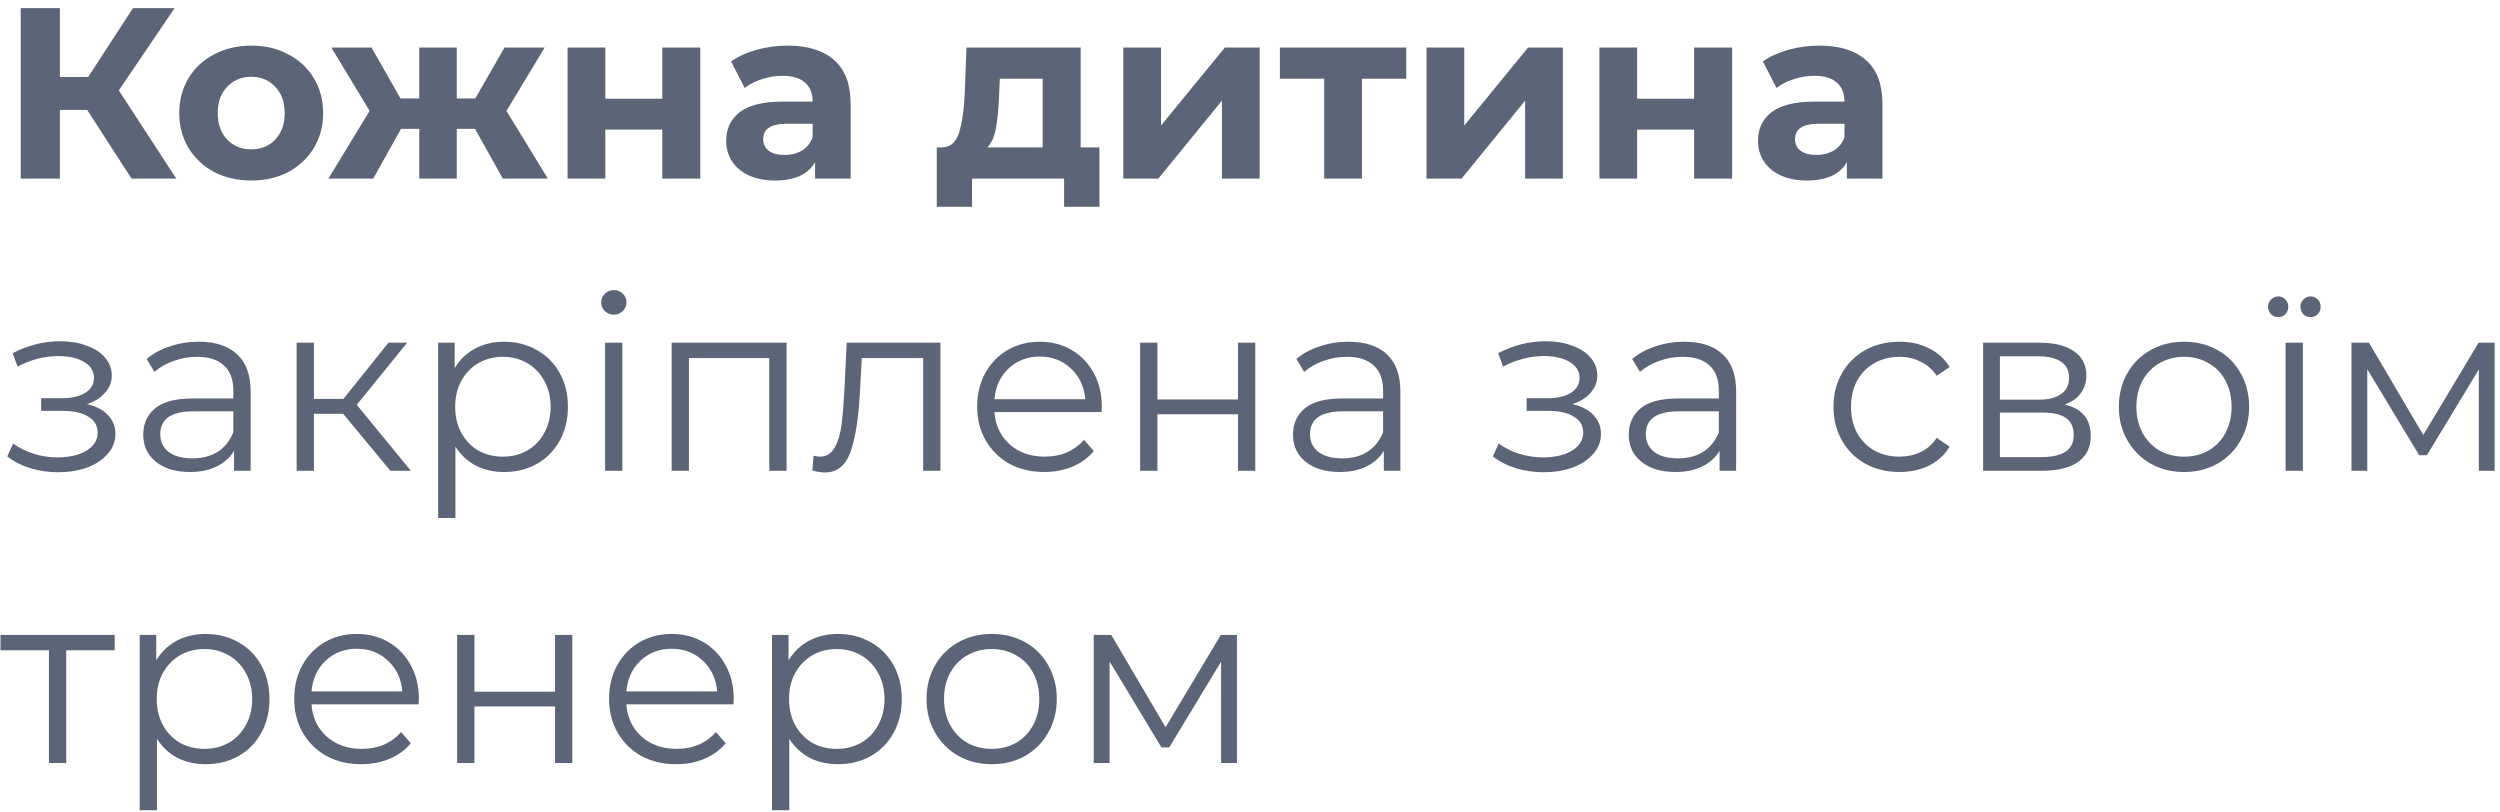<?xml version="1.0" encoding="UTF-8"?> <svg xmlns="http://www.w3.org/2000/svg" width="154" height="50" viewBox="0 0 154 50" fill="none"> <path d="M5.37 6.77H3.69V11H1.275V0.5H3.69V4.745H5.43L8.19 0.5H10.755L7.32 5.57L10.86 11H8.1L5.37 6.77ZM15.481 11.12C14.631 11.12 13.866 10.945 13.186 10.595C12.516 10.235 11.991 9.74 11.611 9.11C11.231 8.48 11.041 7.765 11.041 6.965C11.041 6.165 11.231 5.45 11.611 4.82C11.991 4.19 12.516 3.7 13.186 3.35C13.866 2.99 14.631 2.81 15.481 2.81C16.331 2.81 17.091 2.99 17.761 3.35C18.431 3.7 18.956 4.19 19.336 4.82C19.716 5.45 19.906 6.165 19.906 6.965C19.906 7.765 19.716 8.48 19.336 9.11C18.956 9.74 18.431 10.235 17.761 10.595C17.091 10.945 16.331 11.12 15.481 11.12ZM15.481 9.2C16.081 9.2 16.571 9 16.951 8.6C17.341 8.19 17.536 7.645 17.536 6.965C17.536 6.285 17.341 5.745 16.951 5.345C16.571 4.935 16.081 4.73 15.481 4.73C14.881 4.73 14.386 4.935 13.996 5.345C13.606 5.745 13.411 6.285 13.411 6.965C13.411 7.645 13.606 8.19 13.996 8.6C14.386 9 14.881 9.2 15.481 9.2ZM29.262 7.94H28.137V11H25.827V7.94H24.702L22.992 11H20.232L22.767 6.83L20.412 2.93H22.887L24.672 6.065H25.827V2.93H28.137V6.065H29.277L31.077 2.93H33.552L31.197 6.83L33.747 11H30.972L29.262 7.94ZM34.963 2.93H37.288V6.08H40.798V2.93H43.138V11H40.798V7.985H37.288V11H34.963V2.93ZM48.513 2.81C49.763 2.81 50.723 3.11 51.393 3.71C52.063 4.3 52.398 5.195 52.398 6.395V11H50.208V9.995C49.768 10.745 48.948 11.12 47.748 11.12C47.128 11.12 46.588 11.015 46.128 10.805C45.678 10.595 45.333 10.305 45.093 9.935C44.853 9.565 44.733 9.145 44.733 8.675C44.733 7.925 45.013 7.335 45.573 6.905C46.143 6.475 47.018 6.26 48.198 6.26H50.058C50.058 5.75 49.903 5.36 49.593 5.09C49.283 4.81 48.818 4.67 48.198 4.67C47.768 4.67 47.343 4.74 46.923 4.88C46.513 5.01 46.163 5.19 45.873 5.42L45.033 3.785C45.473 3.475 45.998 3.235 46.608 3.065C47.228 2.895 47.863 2.81 48.513 2.81ZM48.333 9.545C48.733 9.545 49.088 9.455 49.398 9.275C49.708 9.085 49.928 8.81 50.058 8.45V7.625H48.453C47.493 7.625 47.013 7.94 47.013 8.57C47.013 8.87 47.128 9.11 47.358 9.29C47.598 9.46 47.923 9.545 48.333 9.545ZM67.724 9.08V12.74H65.549V11H59.879V12.74H57.704V9.08H58.034C58.534 9.07 58.879 8.775 59.069 8.195C59.259 7.615 59.379 6.79 59.429 5.72L59.534 2.93H66.569V9.08H67.724ZM61.544 5.885C61.514 6.705 61.449 7.375 61.349 7.895C61.259 8.415 61.084 8.81 60.824 9.08H64.229V4.85H61.589L61.544 5.885ZM69.196 2.93H71.521V7.73L75.451 2.93H77.596V11H75.271V6.2L71.356 11H69.196V2.93ZM86.626 4.85H83.896V11H81.571V4.85H78.841V2.93H86.626V4.85ZM87.873 2.93H90.198V7.73L94.128 2.93H96.273V11H93.948V6.2L90.033 11H87.873V2.93ZM98.522 2.93H100.847V6.08H104.357V2.93H106.697V11H104.357V7.985H100.847V11H98.522V2.93ZM112.073 2.81C113.323 2.81 114.283 3.11 114.953 3.71C115.623 4.3 115.958 5.195 115.958 6.395V11H113.768V9.995C113.328 10.745 112.508 11.12 111.308 11.12C110.688 11.12 110.148 11.015 109.688 10.805C109.238 10.595 108.893 10.305 108.653 9.935C108.413 9.565 108.293 9.145 108.293 8.675C108.293 7.925 108.573 7.335 109.133 6.905C109.703 6.475 110.578 6.26 111.758 6.26H113.618C113.618 5.75 113.463 5.36 113.153 5.09C112.843 4.81 112.378 4.67 111.758 4.67C111.328 4.67 110.903 4.74 110.483 4.88C110.073 5.01 109.723 5.19 109.433 5.42L108.593 3.785C109.033 3.475 109.558 3.235 110.168 3.065C110.788 2.895 111.423 2.81 112.073 2.81ZM111.893 9.545C112.293 9.545 112.648 9.455 112.958 9.275C113.268 9.085 113.488 8.81 113.618 8.45V7.625H112.013C111.053 7.625 110.573 7.94 110.573 8.57C110.573 8.87 110.688 9.11 110.918 9.29C111.158 9.46 111.483 9.545 111.893 9.545ZM5.355 24.89C5.915 25.02 6.345 25.245 6.645 25.565C6.955 25.885 7.11 26.275 7.11 26.735C7.11 27.195 6.95 27.605 6.63 27.965C6.32 28.325 5.895 28.605 5.355 28.805C4.815 28.995 4.22 29.09 3.57 29.09C3 29.09 2.44 29.01 1.89 28.85C1.34 28.68 0.86 28.435 0.45 28.115L0.81 27.32C1.17 27.59 1.59 27.8 2.07 27.95C2.55 28.1 3.035 28.175 3.525 28.175C4.255 28.175 4.85 28.04 5.31 27.77C5.78 27.49 6.015 27.115 6.015 26.645C6.015 26.225 5.825 25.9 5.445 25.67C5.065 25.43 4.545 25.31 3.885 25.31H2.535V24.53H3.825C4.415 24.53 4.89 24.42 5.25 24.2C5.61 23.97 5.79 23.665 5.79 23.285C5.79 22.865 5.585 22.535 5.175 22.295C4.775 22.055 4.25 21.935 3.6 21.935C2.75 21.935 1.91 22.15 1.08 22.58L0.78 21.755C1.72 21.265 2.695 21.02 3.705 21.02C4.305 21.02 4.845 21.11 5.325 21.29C5.815 21.46 6.195 21.705 6.465 22.025C6.745 22.345 6.885 22.715 6.885 23.135C6.885 23.535 6.745 23.89 6.465 24.2C6.195 24.51 5.825 24.74 5.355 24.89ZM12.243 21.05C13.273 21.05 14.063 21.31 14.613 21.83C15.163 22.34 15.438 23.1 15.438 24.11V29H14.418V27.77C14.178 28.18 13.823 28.5 13.353 28.73C12.893 28.96 12.343 29.075 11.703 29.075C10.823 29.075 10.123 28.865 9.603 28.445C9.083 28.025 8.823 27.47 8.823 26.78C8.823 26.11 9.063 25.57 9.543 25.16C10.033 24.75 10.808 24.545 11.868 24.545H14.373V24.065C14.373 23.385 14.183 22.87 13.803 22.52C13.423 22.16 12.868 21.98 12.138 21.98C11.638 21.98 11.158 22.065 10.698 22.235C10.238 22.395 9.843 22.62 9.513 22.91L9.033 22.115C9.433 21.775 9.913 21.515 10.473 21.335C11.033 21.145 11.623 21.05 12.243 21.05ZM11.868 28.235C12.468 28.235 12.983 28.1 13.413 27.83C13.843 27.55 14.163 27.15 14.373 26.63V25.34H11.898C10.548 25.34 9.873 25.81 9.873 26.75C9.873 27.21 10.048 27.575 10.398 27.845C10.748 28.105 11.238 28.235 11.868 28.235ZM21.138 25.49H19.338V29H18.273V21.11H19.338V24.575H21.153L23.928 21.11H25.083L21.978 24.935L25.308 29H24.048L21.138 25.49ZM31.054 21.05C31.794 21.05 32.464 21.22 33.064 21.56C33.664 21.89 34.134 22.36 34.474 22.97C34.814 23.58 34.984 24.275 34.984 25.055C34.984 25.845 34.814 26.545 34.474 27.155C34.134 27.765 33.664 28.24 33.064 28.58C32.474 28.91 31.804 29.075 31.054 29.075C30.414 29.075 29.834 28.945 29.314 28.685C28.804 28.415 28.384 28.025 28.054 27.515V31.91H26.989V21.11H28.009V22.67C28.329 22.15 28.749 21.75 29.269 21.47C29.799 21.19 30.394 21.05 31.054 21.05ZM30.979 28.13C31.529 28.13 32.029 28.005 32.479 27.755C32.929 27.495 33.279 27.13 33.529 26.66C33.789 26.19 33.919 25.655 33.919 25.055C33.919 24.455 33.789 23.925 33.529 23.465C33.279 22.995 32.929 22.63 32.479 22.37C32.029 22.11 31.529 21.98 30.979 21.98C30.419 21.98 29.914 22.11 29.464 22.37C29.024 22.63 28.674 22.995 28.414 23.465C28.164 23.925 28.039 24.455 28.039 25.055C28.039 25.655 28.164 26.19 28.414 26.66C28.674 27.13 29.024 27.495 29.464 27.755C29.914 28.005 30.419 28.13 30.979 28.13ZM37.272 21.11H38.337V29H37.272V21.11ZM37.812 19.385C37.592 19.385 37.407 19.31 37.257 19.16C37.107 19.01 37.032 18.83 37.032 18.62C37.032 18.42 37.107 18.245 37.257 18.095C37.407 17.945 37.592 17.87 37.812 17.87C38.032 17.87 38.217 17.945 38.367 18.095C38.517 18.235 38.592 18.405 38.592 18.605C38.592 18.825 38.517 19.01 38.367 19.16C38.217 19.31 38.032 19.385 37.812 19.385ZM48.453 21.11V29H47.388V22.055H42.438V29H41.373V21.11H48.453ZM57.931 21.11V29H56.866V22.055H53.086L52.981 24.005C52.901 25.645 52.711 26.905 52.411 27.785C52.111 28.665 51.576 29.105 50.806 29.105C50.596 29.105 50.341 29.065 50.041 28.985L50.116 28.07C50.296 28.11 50.421 28.13 50.491 28.13C50.901 28.13 51.211 27.94 51.421 27.56C51.631 27.18 51.771 26.71 51.841 26.15C51.911 25.59 51.971 24.85 52.021 23.93L52.156 21.11H57.931ZM67.858 25.385H61.258C61.318 26.205 61.633 26.87 62.203 27.38C62.773 27.88 63.493 28.13 64.363 28.13C64.853 28.13 65.303 28.045 65.713 27.875C66.123 27.695 66.478 27.435 66.778 27.095L67.378 27.785C67.028 28.205 66.588 28.525 66.058 28.745C65.538 28.965 64.963 29.075 64.333 29.075C63.523 29.075 62.803 28.905 62.173 28.565C61.553 28.215 61.068 27.735 60.718 27.125C60.368 26.515 60.193 25.825 60.193 25.055C60.193 24.285 60.358 23.595 60.688 22.985C61.028 22.375 61.488 21.9 62.068 21.56C62.658 21.22 63.318 21.05 64.048 21.05C64.778 21.05 65.433 21.22 66.013 21.56C66.593 21.9 67.048 22.375 67.378 22.985C67.708 23.585 67.873 24.275 67.873 25.055L67.858 25.385ZM64.048 21.965C63.288 21.965 62.648 22.21 62.128 22.7C61.618 23.18 61.328 23.81 61.258 24.59H66.853C66.783 23.81 66.488 23.18 65.968 22.7C65.458 22.21 64.818 21.965 64.048 21.965ZM70.231 21.11H71.296V24.605H76.261V21.11H77.326V29H76.261V25.52H71.296V29H70.231V21.11ZM83.068 21.05C84.098 21.05 84.888 21.31 85.438 21.83C85.988 22.34 86.263 23.1 86.263 24.11V29H85.243V27.77C85.003 28.18 84.648 28.5 84.178 28.73C83.718 28.96 83.168 29.075 82.528 29.075C81.648 29.075 80.948 28.865 80.428 28.445C79.908 28.025 79.648 27.47 79.648 26.78C79.648 26.11 79.888 25.57 80.368 25.16C80.858 24.75 81.633 24.545 82.693 24.545H85.198V24.065C85.198 23.385 85.008 22.87 84.628 22.52C84.248 22.16 83.693 21.98 82.963 21.98C82.463 21.98 81.983 22.065 81.523 22.235C81.063 22.395 80.668 22.62 80.338 22.91L79.858 22.115C80.258 21.775 80.738 21.515 81.298 21.335C81.858 21.145 82.448 21.05 83.068 21.05ZM82.693 28.235C83.293 28.235 83.808 28.1 84.238 27.83C84.668 27.55 84.988 27.15 85.198 26.63V25.34H82.723C81.373 25.34 80.698 25.81 80.698 26.75C80.698 27.21 80.873 27.575 81.223 27.845C81.573 28.105 82.063 28.235 82.693 28.235ZM96.864 24.89C97.424 25.02 97.854 25.245 98.154 25.565C98.464 25.885 98.619 26.275 98.619 26.735C98.619 27.195 98.459 27.605 98.139 27.965C97.829 28.325 97.404 28.605 96.864 28.805C96.324 28.995 95.729 29.09 95.079 29.09C94.509 29.09 93.949 29.01 93.399 28.85C92.849 28.68 92.369 28.435 91.959 28.115L92.319 27.32C92.679 27.59 93.099 27.8 93.579 27.95C94.059 28.1 94.544 28.175 95.034 28.175C95.764 28.175 96.359 28.04 96.819 27.77C97.289 27.49 97.524 27.115 97.524 26.645C97.524 26.225 97.334 25.9 96.954 25.67C96.574 25.43 96.054 25.31 95.394 25.31H94.044V24.53H95.334C95.924 24.53 96.399 24.42 96.759 24.2C97.119 23.97 97.299 23.665 97.299 23.285C97.299 22.865 97.094 22.535 96.684 22.295C96.284 22.055 95.759 21.935 95.109 21.935C94.259 21.935 93.419 22.15 92.589 22.58L92.289 21.755C93.229 21.265 94.204 21.02 95.214 21.02C95.814 21.02 96.354 21.11 96.834 21.29C97.324 21.46 97.704 21.705 97.974 22.025C98.254 22.345 98.394 22.715 98.394 23.135C98.394 23.535 98.254 23.89 97.974 24.2C97.704 24.51 97.334 24.74 96.864 24.89ZM103.751 21.05C104.781 21.05 105.571 21.31 106.121 21.83C106.671 22.34 106.946 23.1 106.946 24.11V29H105.926V27.77C105.686 28.18 105.331 28.5 104.861 28.73C104.401 28.96 103.851 29.075 103.211 29.075C102.331 29.075 101.631 28.865 101.111 28.445C100.591 28.025 100.331 27.47 100.331 26.78C100.331 26.11 100.571 25.57 101.051 25.16C101.541 24.75 102.316 24.545 103.376 24.545H105.881V24.065C105.881 23.385 105.691 22.87 105.311 22.52C104.931 22.16 104.376 21.98 103.646 21.98C103.146 21.98 102.666 22.065 102.206 22.235C101.746 22.395 101.351 22.62 101.021 22.91L100.541 22.115C100.941 21.775 101.421 21.515 101.981 21.335C102.541 21.145 103.131 21.05 103.751 21.05ZM103.376 28.235C103.976 28.235 104.491 28.1 104.921 27.83C105.351 27.55 105.671 27.15 105.881 26.63V25.34H103.406C102.056 25.34 101.381 25.81 101.381 26.75C101.381 27.21 101.556 27.575 101.906 27.845C102.256 28.105 102.746 28.235 103.376 28.235ZM117.007 29.075C116.227 29.075 115.527 28.905 114.907 28.565C114.297 28.225 113.817 27.75 113.467 27.14C113.117 26.52 112.942 25.825 112.942 25.055C112.942 24.285 113.117 23.595 113.467 22.985C113.817 22.375 114.297 21.9 114.907 21.56C115.527 21.22 116.227 21.05 117.007 21.05C117.687 21.05 118.292 21.185 118.822 21.455C119.362 21.715 119.787 22.1 120.097 22.61L119.302 23.15C119.042 22.76 118.712 22.47 118.312 22.28C117.912 22.08 117.477 21.98 117.007 21.98C116.437 21.98 115.922 22.11 115.462 22.37C115.012 22.62 114.657 22.98 114.397 23.45C114.147 23.92 114.022 24.455 114.022 25.055C114.022 25.665 114.147 26.205 114.397 26.675C114.657 27.135 115.012 27.495 115.462 27.755C115.922 28.005 116.437 28.13 117.007 28.13C117.477 28.13 117.912 28.035 118.312 27.845C118.712 27.655 119.042 27.365 119.302 26.975L120.097 27.515C119.787 28.025 119.362 28.415 118.822 28.685C118.282 28.945 117.677 29.075 117.007 29.075ZM127.185 24.92C128.255 25.17 128.79 25.815 128.79 26.855C128.79 27.545 128.535 28.075 128.025 28.445C127.515 28.815 126.755 29 125.745 29H122.16V21.11H125.64C126.54 21.11 127.245 21.285 127.755 21.635C128.265 21.985 128.52 22.485 128.52 23.135C128.52 23.565 128.4 23.935 128.16 24.245C127.93 24.545 127.605 24.77 127.185 24.92ZM123.195 24.62H125.565C126.175 24.62 126.64 24.505 126.96 24.275C127.29 24.045 127.455 23.71 127.455 23.27C127.455 22.83 127.29 22.5 126.96 22.28C126.64 22.06 126.175 21.95 125.565 21.95H123.195V24.62ZM125.7 28.16C126.38 28.16 126.89 28.05 127.23 27.83C127.57 27.61 127.74 27.265 127.74 26.795C127.74 26.325 127.585 25.98 127.275 25.76C126.965 25.53 126.475 25.415 125.805 25.415H123.195V28.16H125.7ZM134.541 29.075C133.781 29.075 133.096 28.905 132.486 28.565C131.876 28.215 131.396 27.735 131.046 27.125C130.696 26.515 130.521 25.825 130.521 25.055C130.521 24.285 130.696 23.595 131.046 22.985C131.396 22.375 131.876 21.9 132.486 21.56C133.096 21.22 133.781 21.05 134.541 21.05C135.301 21.05 135.986 21.22 136.596 21.56C137.206 21.9 137.681 22.375 138.021 22.985C138.371 23.595 138.546 24.285 138.546 25.055C138.546 25.825 138.371 26.515 138.021 27.125C137.681 27.735 137.206 28.215 136.596 28.565C135.986 28.905 135.301 29.075 134.541 29.075ZM134.541 28.13C135.101 28.13 135.601 28.005 136.041 27.755C136.491 27.495 136.841 27.13 137.091 26.66C137.341 26.19 137.466 25.655 137.466 25.055C137.466 24.455 137.341 23.92 137.091 23.45C136.841 22.98 136.491 22.62 136.041 22.37C135.601 22.11 135.101 21.98 134.541 21.98C133.981 21.98 133.476 22.11 133.026 22.37C132.586 22.62 132.236 22.98 131.976 23.45C131.726 23.92 131.601 24.455 131.601 25.055C131.601 25.655 131.726 26.19 131.976 26.66C132.236 27.13 132.586 27.495 133.026 27.755C133.476 28.005 133.981 28.13 134.541 28.13ZM140.792 21.11H141.857V29H140.792V21.11ZM140.342 19.535C140.162 19.535 140.012 19.475 139.892 19.355C139.772 19.225 139.712 19.07 139.712 18.89C139.712 18.72 139.772 18.575 139.892 18.455C140.012 18.325 140.162 18.26 140.342 18.26C140.512 18.26 140.657 18.32 140.777 18.44C140.897 18.56 140.957 18.71 140.957 18.89C140.957 19.08 140.897 19.235 140.777 19.355C140.657 19.475 140.512 19.535 140.342 19.535ZM142.322 19.535C142.152 19.535 142.007 19.475 141.887 19.355C141.767 19.225 141.707 19.07 141.707 18.89C141.707 18.72 141.767 18.575 141.887 18.455C142.007 18.325 142.152 18.26 142.322 18.26C142.502 18.26 142.652 18.32 142.772 18.44C142.892 18.56 142.952 18.71 142.952 18.89C142.952 19.08 142.892 19.235 142.772 19.355C142.652 19.475 142.502 19.535 142.322 19.535ZM153.67 21.11V29H152.695V22.76L149.5 28.04H149.02L145.825 22.745V29H144.85V21.11H145.93L149.275 26.795L152.68 21.11H153.67ZM7.065 40.055H4.08V47H3.015V40.055H0.03V39.11H7.065V40.055ZM12.67 39.05C13.41 39.05 14.08 39.22 14.68 39.56C15.28 39.89 15.75 40.36 16.09 40.97C16.43 41.58 16.6 42.275 16.6 43.055C16.6 43.845 16.43 44.545 16.09 45.155C15.75 45.765 15.28 46.24 14.68 46.58C14.09 46.91 13.42 47.075 12.67 47.075C12.03 47.075 11.45 46.945 10.93 46.685C10.42 46.415 10 46.025 9.67 45.515V49.91H8.605V39.11H9.625V40.67C9.945 40.15 10.365 39.75 10.885 39.47C11.415 39.19 12.01 39.05 12.67 39.05ZM12.595 46.13C13.145 46.13 13.645 46.005 14.095 45.755C14.545 45.495 14.895 45.13 15.145 44.66C15.405 44.19 15.535 43.655 15.535 43.055C15.535 42.455 15.405 41.925 15.145 41.465C14.895 40.995 14.545 40.63 14.095 40.37C13.645 40.11 13.145 39.98 12.595 39.98C12.035 39.98 11.53 40.11 11.08 40.37C10.64 40.63 10.29 40.995 10.03 41.465C9.78 41.925 9.655 42.455 9.655 43.055C9.655 43.655 9.78 44.19 10.03 44.66C10.29 45.13 10.64 45.495 11.08 45.755C11.53 46.005 12.035 46.13 12.595 46.13ZM25.788 43.385H19.188C19.248 44.205 19.563 44.87 20.133 45.38C20.703 45.88 21.423 46.13 22.293 46.13C22.783 46.13 23.233 46.045 23.643 45.875C24.053 45.695 24.408 45.435 24.708 45.095L25.308 45.785C24.958 46.205 24.518 46.525 23.988 46.745C23.468 46.965 22.893 47.075 22.263 47.075C21.453 47.075 20.733 46.905 20.103 46.565C19.483 46.215 18.998 45.735 18.648 45.125C18.298 44.515 18.123 43.825 18.123 43.055C18.123 42.285 18.288 41.595 18.618 40.985C18.958 40.375 19.418 39.9 19.998 39.56C20.588 39.22 21.248 39.05 21.978 39.05C22.708 39.05 23.363 39.22 23.943 39.56C24.523 39.9 24.978 40.375 25.308 40.985C25.638 41.585 25.803 42.275 25.803 43.055L25.788 43.385ZM21.978 39.965C21.218 39.965 20.578 40.21 20.058 40.7C19.548 41.18 19.258 41.81 19.188 42.59H24.783C24.713 41.81 24.418 41.18 23.898 40.7C23.388 40.21 22.748 39.965 21.978 39.965ZM28.16 39.11H29.226V42.605H34.191V39.11H35.255V47H34.191V43.52H29.226V47H28.16V39.11ZM45.183 43.385H38.583C38.643 44.205 38.958 44.87 39.528 45.38C40.098 45.88 40.818 46.13 41.688 46.13C42.178 46.13 42.628 46.045 43.038 45.875C43.448 45.695 43.803 45.435 44.103 45.095L44.703 45.785C44.353 46.205 43.913 46.525 43.383 46.745C42.863 46.965 42.288 47.075 41.658 47.075C40.848 47.075 40.128 46.905 39.498 46.565C38.878 46.215 38.393 45.735 38.043 45.125C37.693 44.515 37.518 43.825 37.518 43.055C37.518 42.285 37.683 41.595 38.013 40.985C38.353 40.375 38.813 39.9 39.393 39.56C39.983 39.22 40.643 39.05 41.373 39.05C42.103 39.05 42.758 39.22 43.338 39.56C43.918 39.9 44.373 40.375 44.703 40.985C45.033 41.585 45.198 42.275 45.198 43.055L45.183 43.385ZM41.373 39.965C40.613 39.965 39.973 40.21 39.453 40.7C38.943 41.18 38.653 41.81 38.583 42.59H44.178C44.108 41.81 43.813 41.18 43.293 40.7C42.783 40.21 42.143 39.965 41.373 39.965ZM51.62 39.05C52.36 39.05 53.03 39.22 53.63 39.56C54.23 39.89 54.7 40.36 55.04 40.97C55.38 41.58 55.55 42.275 55.55 43.055C55.55 43.845 55.38 44.545 55.04 45.155C54.7 45.765 54.23 46.24 53.63 46.58C53.04 46.91 52.37 47.075 51.62 47.075C50.98 47.075 50.4 46.945 49.88 46.685C49.37 46.415 48.95 46.025 48.62 45.515V49.91H47.555V39.11H48.575V40.67C48.895 40.15 49.315 39.75 49.835 39.47C50.365 39.19 50.96 39.05 51.62 39.05ZM51.545 46.13C52.095 46.13 52.595 46.005 53.045 45.755C53.495 45.495 53.845 45.13 54.095 44.66C54.355 44.19 54.485 43.655 54.485 43.055C54.485 42.455 54.355 41.925 54.095 41.465C53.845 40.995 53.495 40.63 53.045 40.37C52.595 40.11 52.095 39.98 51.545 39.98C50.985 39.98 50.48 40.11 50.03 40.37C49.59 40.63 49.24 40.995 48.98 41.465C48.73 41.925 48.605 42.455 48.605 43.055C48.605 43.655 48.73 44.19 48.98 44.66C49.24 45.13 49.59 45.495 50.03 45.755C50.48 46.005 50.985 46.13 51.545 46.13ZM61.093 47.075C60.333 47.075 59.648 46.905 59.038 46.565C58.428 46.215 57.948 45.735 57.598 45.125C57.248 44.515 57.073 43.825 57.073 43.055C57.073 42.285 57.248 41.595 57.598 40.985C57.948 40.375 58.428 39.9 59.038 39.56C59.648 39.22 60.333 39.05 61.093 39.05C61.853 39.05 62.538 39.22 63.148 39.56C63.758 39.9 64.233 40.375 64.573 40.985C64.923 41.595 65.098 42.285 65.098 43.055C65.098 43.825 64.923 44.515 64.573 45.125C64.233 45.735 63.758 46.215 63.148 46.565C62.538 46.905 61.853 47.075 61.093 47.075ZM61.093 46.13C61.653 46.13 62.153 46.005 62.593 45.755C63.043 45.495 63.393 45.13 63.643 44.66C63.893 44.19 64.018 43.655 64.018 43.055C64.018 42.455 63.893 41.92 63.643 41.45C63.393 40.98 63.043 40.62 62.593 40.37C62.153 40.11 61.653 39.98 61.093 39.98C60.533 39.98 60.028 40.11 59.578 40.37C59.138 40.62 58.788 40.98 58.528 41.45C58.278 41.92 58.153 42.455 58.153 43.055C58.153 43.655 58.278 44.19 58.528 44.66C58.788 45.13 59.138 45.495 59.578 45.755C60.028 46.005 60.533 46.13 61.093 46.13ZM76.194 39.11V47H75.219V40.76L72.024 46.04H71.544L68.349 40.745V47H67.374V39.11H68.454L71.799 44.795L75.204 39.11H76.194Z" fill="#5C6478"></path> </svg> 